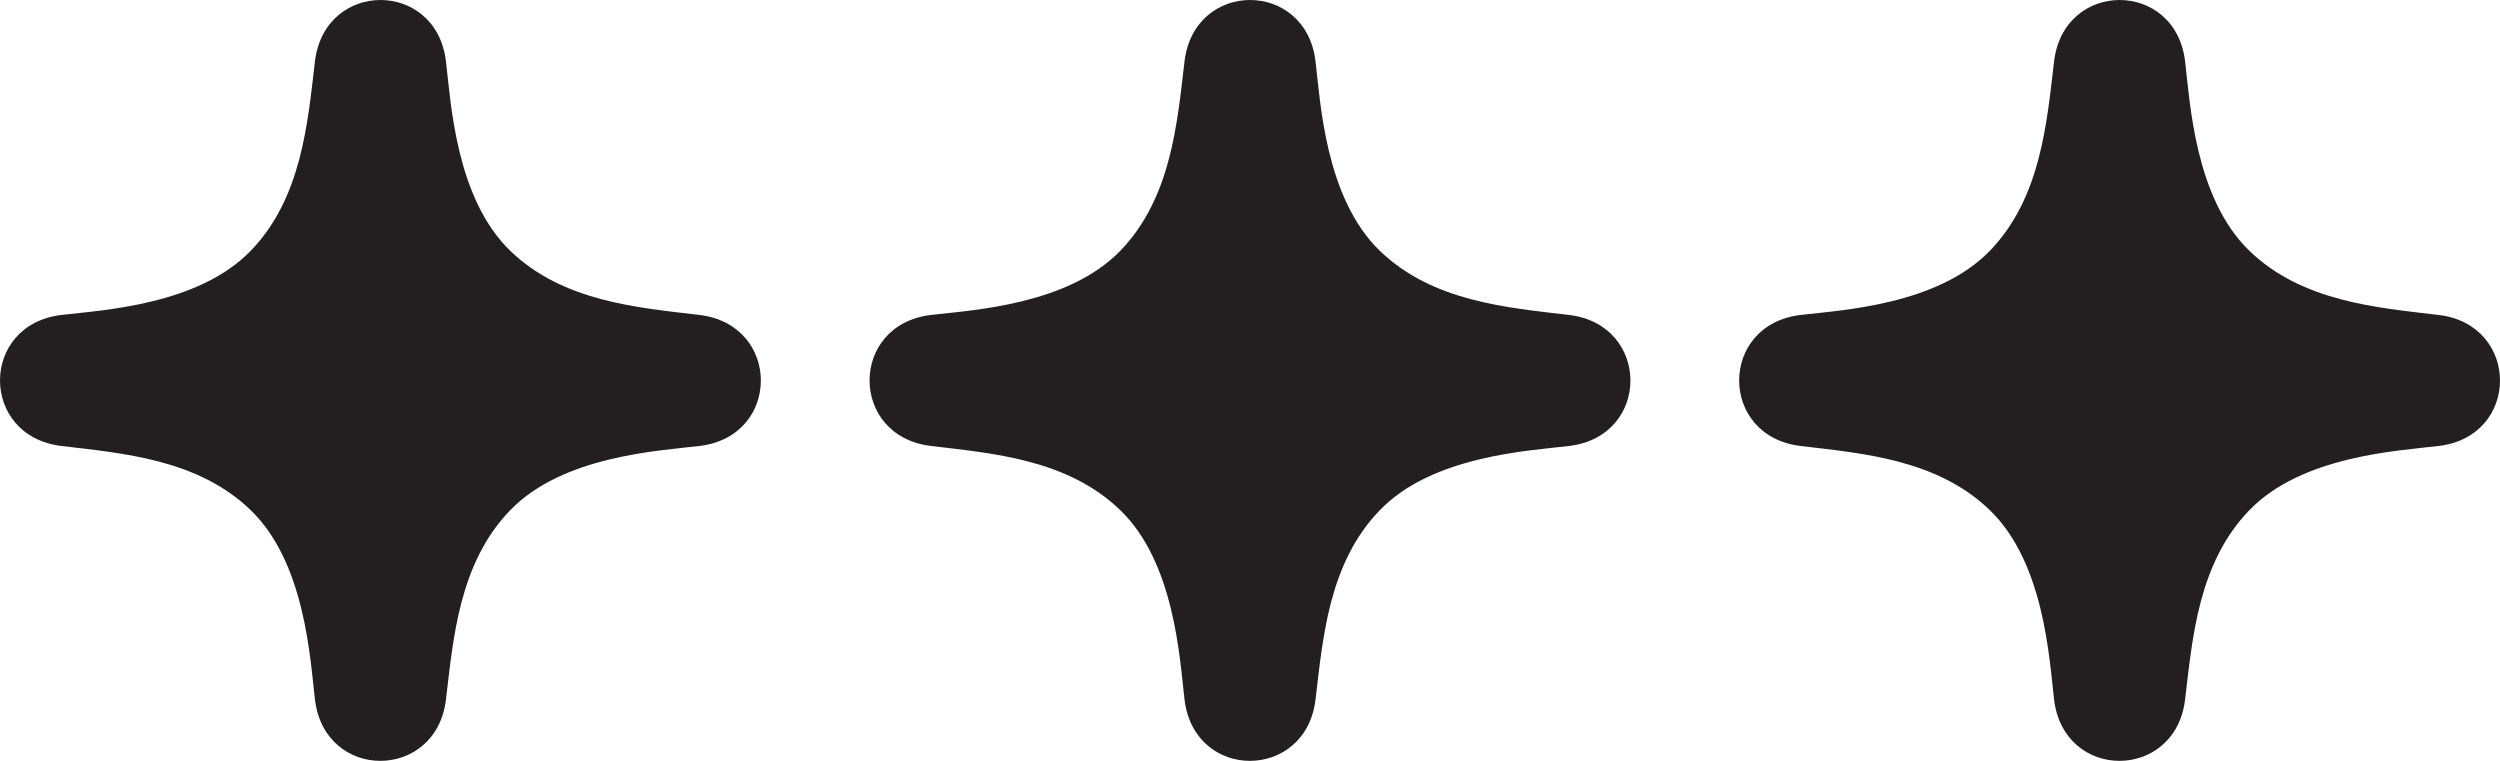 <svg xmlns="http://www.w3.org/2000/svg" fill="none" viewBox="0 0 46 14" height="14" width="46">
<path fill="#231F20" d="M12.87 8.206C12.114 8.296 10.355 8.387 9.388 9.388C8.447 10.359 8.34 11.745 8.206 12.87C8.027 14.373 5.974 14.38 5.795 12.87C5.706 12.114 5.614 10.355 4.614 9.388C3.642 8.447 2.256 8.341 1.131 8.206C-0.377 8.027 -0.377 5.973 1.131 5.795C1.888 5.706 3.646 5.614 4.614 4.614C5.554 3.642 5.661 2.256 5.795 1.131C5.974 -0.377 8.029 -0.377 8.206 1.131C8.296 1.887 8.387 3.646 9.388 4.614C10.359 5.554 11.745 5.661 12.87 5.795C14.373 5.974 14.38 8.027 12.87 8.206Z"></path>
<path fill="#231F20" d="M28.87 8.206C28.114 8.296 26.355 8.387 25.388 9.388C24.447 10.359 24.34 11.745 24.206 12.87C24.027 14.373 21.974 14.38 21.795 12.87C21.706 12.114 21.614 10.355 20.614 9.388C19.642 8.447 18.256 8.341 17.131 8.206C15.623 8.027 15.623 5.973 17.131 5.795C17.887 5.706 19.646 5.614 20.614 4.614C21.554 3.642 21.661 2.256 21.795 1.131C21.974 -0.377 24.029 -0.377 24.206 1.131C24.296 1.887 24.387 3.646 25.388 4.614C26.359 5.554 27.745 5.661 28.87 5.795C30.373 5.974 30.38 8.027 28.87 8.206Z"></path>
<path fill="#231F20" d="M44.87 8.206C44.114 8.296 42.355 8.387 41.388 9.388C40.447 10.359 40.34 11.745 40.206 12.87C40.027 14.373 37.974 14.38 37.795 12.87C37.706 12.114 37.614 10.355 36.614 9.388C35.642 8.447 34.256 8.341 33.132 8.206C31.623 8.027 31.623 5.973 33.132 5.795C33.888 5.706 35.646 5.614 36.614 4.614C37.554 3.642 37.661 2.256 37.795 1.131C37.974 -0.377 40.029 -0.377 40.206 1.131C40.296 1.887 40.387 3.646 41.388 4.614C42.359 5.554 43.745 5.661 44.87 5.795C46.373 5.974 46.38 8.027 44.87 8.206Z"></path>
</svg>
